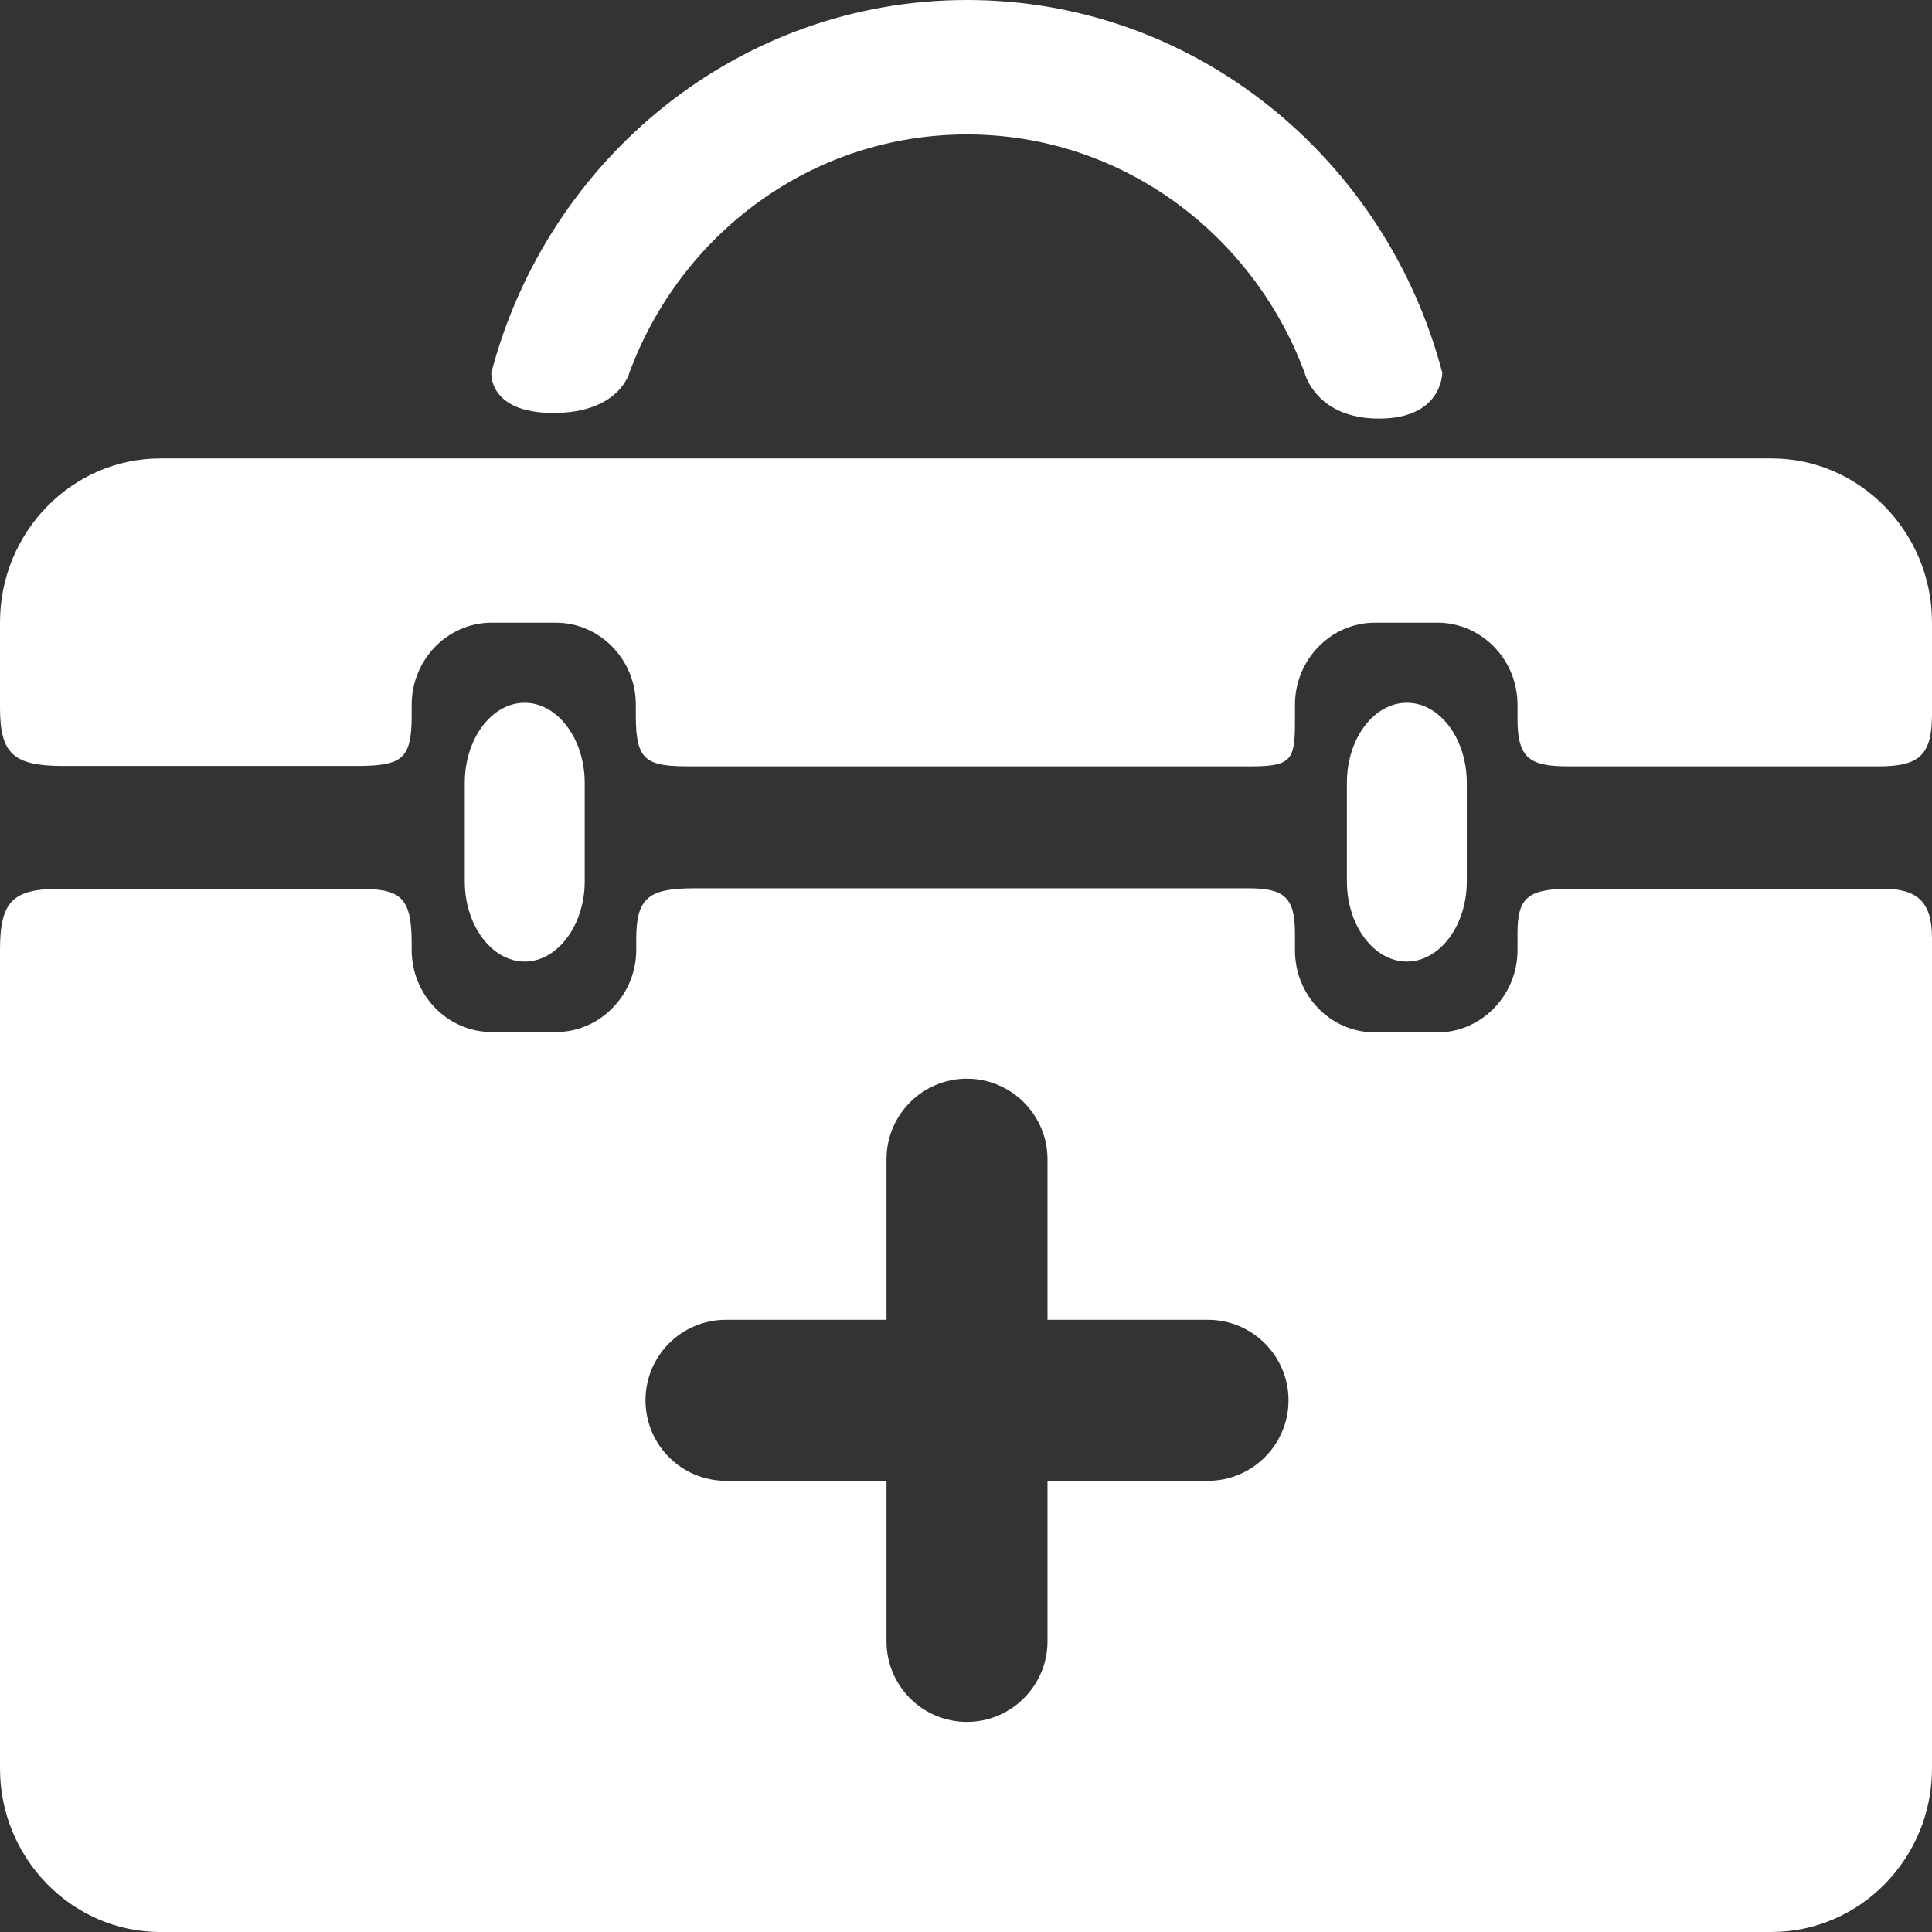 <svg 
 xmlns="http://www.w3.org/2000/svg"
 xmlns:xlink="http://www.w3.org/1999/xlink"
 width="48px" height="48px">
<rect width="100%" height="100%" fill="#333333" stroke="none"/>
<path fill-rule="evenodd"  fill="rgb(255, 255, 255)"
 d="M44.011,48.000 L3.979,48.000 C1.789,48.000 -0.000,46.170 -0.000,43.940 L-0.000,23.600 C-0.000,22.390 0.310,22.080 1.519,22.080 L8.848,22.080 C9.938,22.080 10.228,22.250 10.228,23.440 L10.228,23.600 C10.228,24.720 11.118,25.640 12.217,25.640 L13.817,25.640 C14.907,25.640 15.807,24.720 15.807,23.600 L15.807,23.340 C15.807,22.320 16.097,22.070 17.236,22.070 L31.034,22.070 C31.933,22.070 32.173,22.320 32.173,23.200 L32.173,23.610 C32.173,24.740 33.063,25.650 34.163,25.650 L35.713,25.650 C36.802,25.650 37.702,24.730 37.702,23.610 L37.702,23.180 C37.702,22.270 37.982,22.080 39.072,22.080 L46.770,22.080 C47.620,22.080 48.000,22.390 48.000,23.300 L48.000,43.940 C48.000,46.170 46.211,48.000 44.011,48.000 ZM30.014,32.790 L26.025,32.790 L26.025,28.800 C26.025,27.700 25.125,26.800 24.025,26.800 C22.915,26.800 22.025,27.700 22.025,28.800 L22.025,32.790 L18.036,32.790 C16.926,32.790 16.037,33.690 16.037,34.790 C16.037,35.890 16.926,36.790 18.036,36.790 L22.025,36.790 L22.025,40.780 C22.025,41.880 22.915,42.780 24.025,42.780 C25.125,42.780 26.025,41.880 26.025,40.780 L26.025,36.790 L30.014,36.790 C31.114,36.790 32.013,35.890 32.013,34.790 C32.013,33.690 31.114,32.790 30.014,32.790 ZM36.442,19.450 L36.442,21.900 C36.442,22.990 35.773,23.890 34.953,23.890 C34.133,23.890 33.463,22.990 33.463,21.900 L33.463,19.450 C33.463,18.350 34.133,17.460 34.953,17.460 C35.773,17.460 36.442,18.350 36.442,19.450 ZM14.527,19.450 L14.527,21.900 C14.527,22.990 13.847,23.890 13.037,23.890 C12.217,23.890 11.547,22.990 11.547,21.900 L11.547,19.450 C11.547,18.350 12.217,17.460 13.037,17.460 C13.847,17.460 14.527,18.350 14.527,19.450 ZM46.670,19.040 L39.002,19.040 C38.042,19.040 37.702,18.880 37.702,17.870 L37.702,17.510 C37.702,16.380 36.802,15.470 35.713,15.470 L34.163,15.470 C33.063,15.470 32.173,16.390 32.173,17.510 L32.173,17.970 C32.173,18.900 32.063,19.040 31.054,19.040 L17.176,19.040 C16.077,19.040 15.797,18.930 15.797,17.800 L15.797,17.510 C15.797,16.380 14.897,15.470 13.807,15.470 L12.217,15.470 C11.118,15.470 10.228,16.390 10.228,17.510 L10.228,17.790 C10.228,18.900 9.958,19.030 8.808,19.030 L1.569,19.030 C0.340,19.030 -0.000,18.730 -0.000,17.590 L-0.000,15.460 C-0.000,13.220 1.789,11.390 3.979,11.390 L44.021,11.390 C46.201,11.390 48.000,13.220 48.000,15.460 L48.000,17.740 C48.000,18.750 47.700,19.040 46.670,19.040 ZM34.263,10.400 C32.683,10.400 32.413,9.260 32.413,9.260 C31.124,5.800 27.854,3.340 24.025,3.340 C20.176,3.340 16.916,5.800 15.637,9.260 C15.637,9.260 15.387,10.260 13.747,10.260 C12.127,10.260 12.207,9.260 12.207,9.260 C13.607,3.930 18.366,-0.000 24.025,-0.000 C29.684,-0.000 34.433,3.930 35.833,9.260 C35.833,9.290 35.823,10.400 34.263,10.400 Z"/>
</svg>
